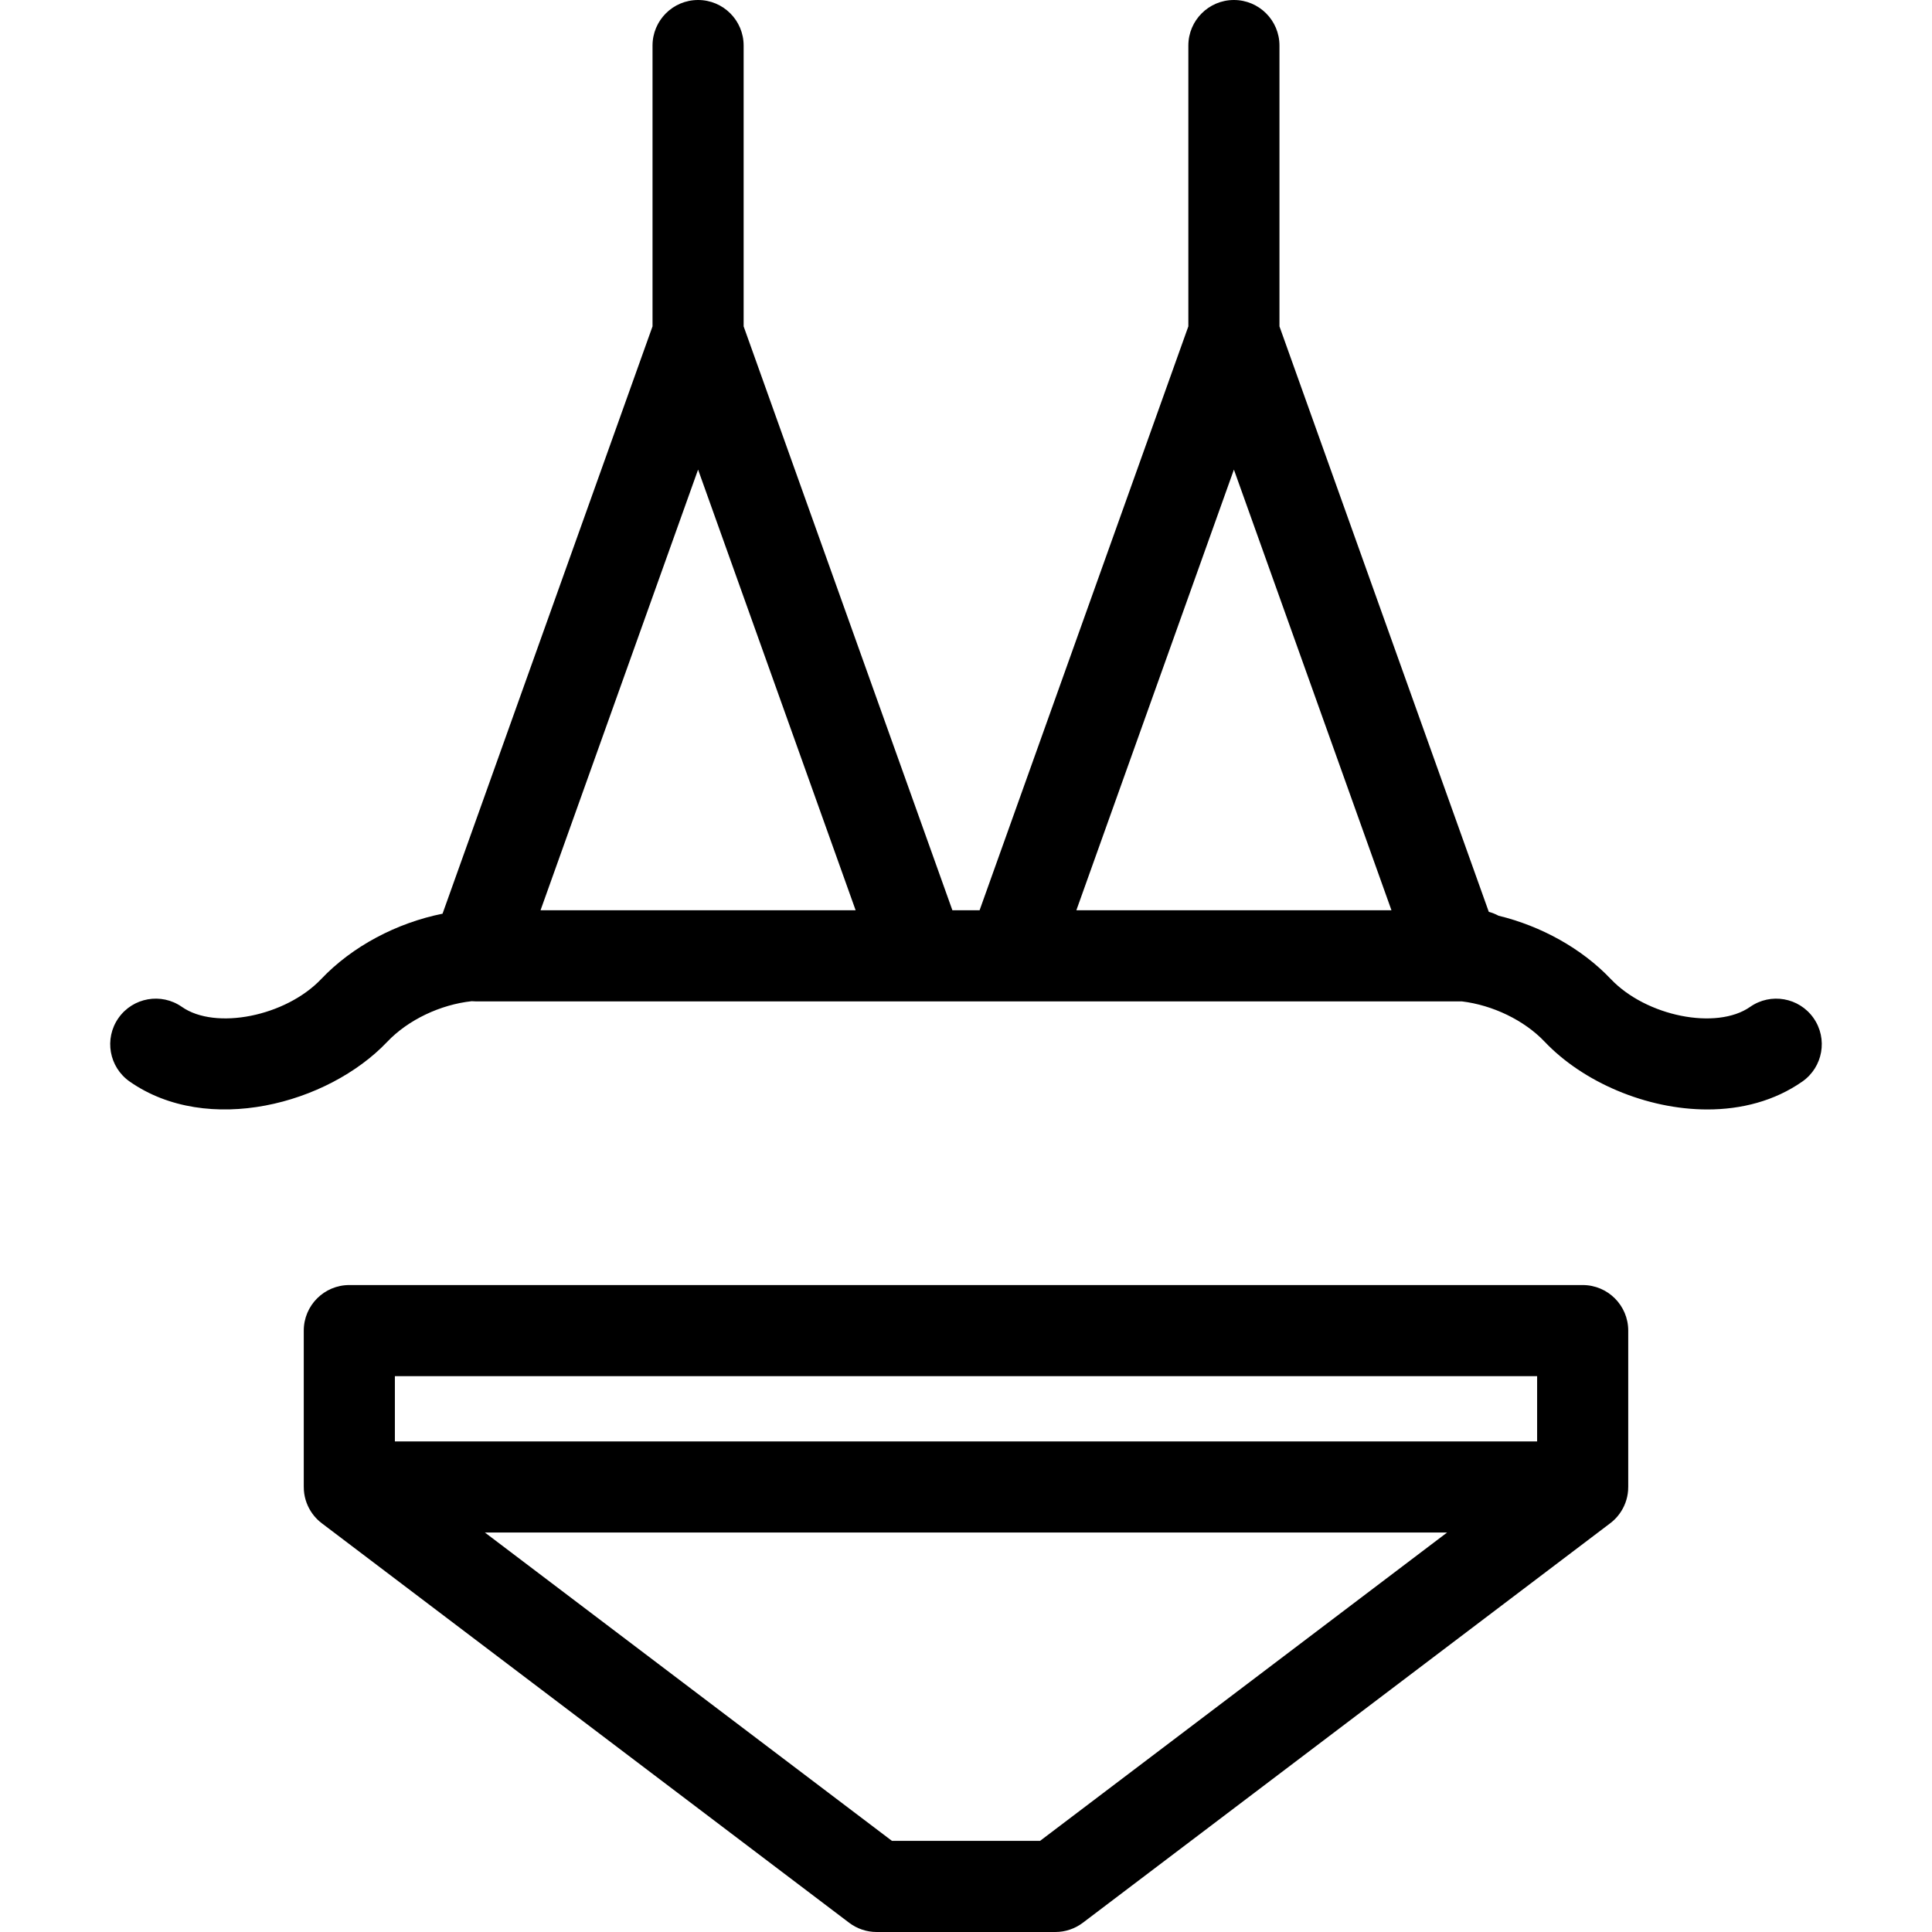 <?xml version="1.0" encoding="iso-8859-1"?>
<!-- Uploaded to: SVG Repo, www.svgrepo.com, Generator: SVG Repo Mixer Tools -->
<!DOCTYPE svg PUBLIC "-//W3C//DTD SVG 1.1//EN" "http://www.w3.org/Graphics/SVG/1.1/DTD/svg11.dtd">
<svg fill="#000000" height="800px" width="800px" version="1.1" id="Capa_1" xmlns="http://www.w3.org/2000/svg" xmlns:xlink="http://www.w3.org/1999/xlink" 
	 viewBox="0 0 424.086 424.086" xml:space="preserve">
<path d="M231.654,424.086h-39.223c-2.18,0-4.301-0.713-6.039-2.029L70.725,334.433c-0.196-0.145-0.386-0.297-0.57-0.455
	c-0.59-0.508-1.111-1.076-1.558-1.688c-1.067-1.461-1.747-3.222-1.891-5.133c-0.022-0.29-0.032-0.581-0.028-0.873v-34.209
	c0-5.522,4.477-10,10-10h270.729c5.522,0,10,4.478,10,10v34.209c0.003,0.292-0.006,0.583-0.028,0.873
	c-0.144,1.911-0.824,3.672-1.891,5.133c-0.446,0.612-0.968,1.181-1.559,1.688c-0.184,0.158-0.374,0.311-0.569,0.455l-115.668,87.624
	C235.955,423.373,233.835,424.086,231.654,424.086z M195.792,404.086h32.502l89.353-67.688H106.44L195.792,404.086z M86.679,316.397
	h250.729v-14.323H86.679V316.397z M374.785,243.533c-13.419,0-27.34-6.033-35.722-14.867c-0.001-0.002-0.002-0.003-0.003-0.004
	c-4.498-4.733-11.43-8.037-18.181-8.853H104.454c-0.011,0-0.024,0.001-0.035,0c-0.012,0.001-0.024,0.001-0.036,0
	c-0.014,0-0.028-0.001-0.042-0.001c-0.001,0-0.002,0-0.003,0c-0.264-0.003-0.525-0.016-0.785-0.039
	c-6.863,0.741-13.959,4.08-18.535,8.898c-0.009,0.01-0.018,0.019-0.026,0.028c-13.042,13.717-39.452,20.663-56.534,8.707
	c-4.525-3.167-5.625-9.402-2.458-13.927c3.167-4.524,9.402-5.625,13.927-2.458c7.37,5.16,22.787,2.08,30.566-6.099
	c0.007-0.007,0.014-0.015,0.021-0.021c6.816-7.18,16.568-12.313,26.625-14.334l46.094-128.923V10c0-5.522,4.477-10,10-10
	s10,4.478,10,10v61.643l45.824,128.167h5.969l45.824-128.167V10c0-5.522,4.478-10,10-10s10,4.478,10,10v61.642L326.8,200.153
	c0.75,0.203,1.467,0.49,2.137,0.853c9.338,2.266,18.258,7.182,24.623,13.881c0.005,0.005,0.009,0.009,0.014,0.014
	c7.773,8.194,23.209,11.281,30.585,6.118c4.522-3.167,10.759-2.067,13.927,2.458c3.167,4.524,2.066,10.76-2.458,13.927
	C389.525,241.674,382.231,243.533,374.785,243.533z M236.267,199.81h69.169l-34.585-96.73L236.267,199.81z M118.65,199.81h69.168
	l-34.584-96.73L118.65,199.81z"/>
</svg>